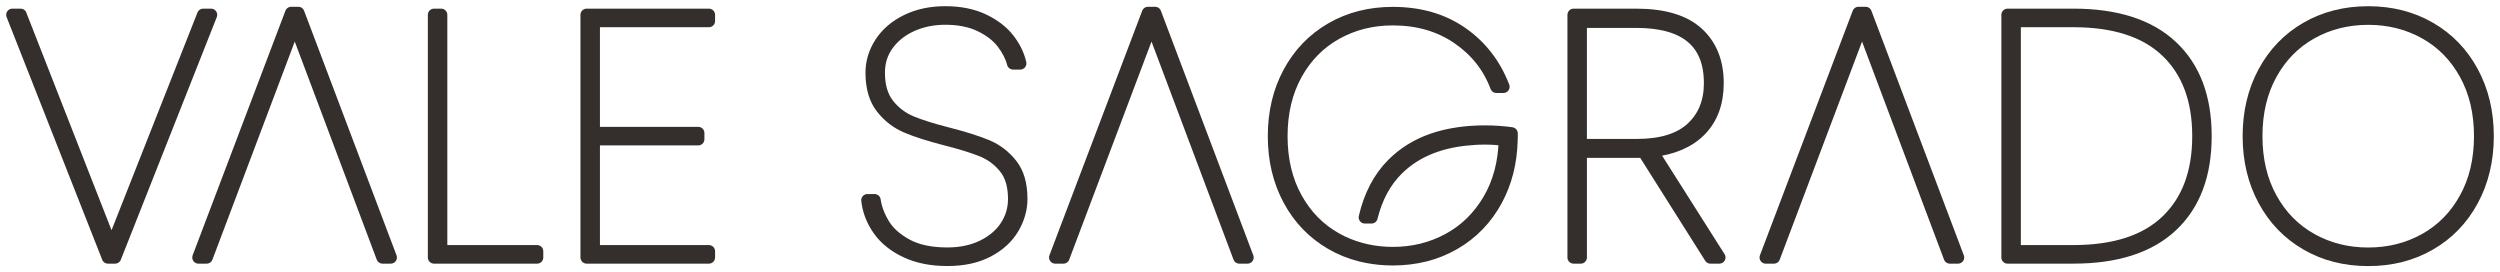 <?xml version="1.0" encoding="UTF-8"?> <svg xmlns="http://www.w3.org/2000/svg" width="202" height="22" viewBox="0 0 202 22" fill="none"><path d="M17.051 1.198L9.298 20.803H8.724L1 1.198H1.66L9.011 19.968L16.42 1.198H17.051Z" fill="#342F2C" stroke="#342F2C" stroke-linejoin="round"></path><path d="M35.644 20.301H43.397V20.803H35.07V1.198H35.644V20.301Z" fill="#342F2C" stroke="#342F2C" stroke-linejoin="round"></path><path d="M47.975 1.699V10.749H56.417V11.25H47.975V20.301H57.279V20.803H47.401V1.198H57.279V1.699H47.975Z" fill="#342F2C" stroke="#342F2C" stroke-linejoin="round"></path><path d="M23.817 1.94L16.696 20.803H16.035L23.529 1.048H24.104L31.57 20.803H30.909L23.817 1.94Z" fill="#342F2C" stroke="#342F2C" stroke-linejoin="round"></path><path d="M73.202 20.327C72.254 19.881 71.522 19.292 71.005 18.558C70.489 17.825 70.182 17.031 70.087 16.178H70.662C70.756 16.828 71.001 17.477 71.394 18.126C71.787 18.777 72.409 19.334 73.261 19.798C74.112 20.262 75.209 20.494 76.548 20.494C77.621 20.494 78.568 20.295 79.392 19.895C80.214 19.496 80.846 18.962 81.286 18.294C81.727 17.625 81.947 16.883 81.947 16.067C81.947 15.008 81.698 14.169 81.2 13.547C80.701 12.924 80.084 12.466 79.347 12.168C78.61 11.871 77.62 11.565 76.374 11.249C75.073 10.914 74.029 10.581 73.245 10.246C72.46 9.911 71.795 9.396 71.249 8.7C70.704 8.004 70.431 7.062 70.431 5.874C70.431 5.02 70.675 4.216 71.163 3.465C71.652 2.714 72.351 2.114 73.26 1.668C74.169 1.222 75.207 1 76.376 1C77.544 1 78.587 1.204 79.448 1.613C80.31 2.022 80.985 2.537 81.472 3.159C81.961 3.782 82.281 4.436 82.434 5.122H81.86C81.725 4.584 81.447 4.036 81.027 3.479C80.605 2.922 80.003 2.453 79.218 2.072C78.433 1.691 77.485 1.501 76.374 1.501C75.398 1.501 74.504 1.682 73.689 2.044C72.875 2.406 72.225 2.917 71.737 3.576C71.248 4.235 71.004 5.001 71.004 5.874C71.004 6.951 71.257 7.809 71.766 8.45C72.273 9.09 72.9 9.564 73.646 9.87C74.393 10.177 75.388 10.488 76.633 10.803C77.934 11.137 78.973 11.468 79.749 11.792C80.524 12.117 81.18 12.619 81.716 13.296C82.252 13.975 82.52 14.897 82.52 16.068C82.52 16.884 82.294 17.674 81.845 18.434C81.394 19.196 80.72 19.813 79.821 20.286C78.921 20.759 77.83 20.996 76.548 20.996C75.266 20.996 74.15 20.774 73.203 20.328" fill="#342F2C"></path><path d="M73.202 20.327C72.254 19.881 71.522 19.292 71.005 18.558C70.489 17.825 70.182 17.031 70.087 16.178H70.662C70.756 16.828 71.001 17.477 71.394 18.126C71.787 18.777 72.409 19.334 73.261 19.798C74.112 20.262 75.209 20.494 76.548 20.494C77.621 20.494 78.568 20.295 79.392 19.895C80.214 19.496 80.846 18.962 81.286 18.294C81.727 17.625 81.947 16.883 81.947 16.067C81.947 15.008 81.698 14.169 81.2 13.547C80.701 12.924 80.084 12.466 79.347 12.168C78.61 11.871 77.62 11.565 76.374 11.249C75.073 10.914 74.029 10.581 73.245 10.246C72.46 9.911 71.795 9.396 71.249 8.7C70.704 8.004 70.431 7.062 70.431 5.874C70.431 5.02 70.675 4.216 71.163 3.465C71.652 2.714 72.351 2.114 73.26 1.668C74.169 1.222 75.207 1 76.376 1C77.544 1 78.587 1.204 79.448 1.613C80.31 2.022 80.985 2.537 81.472 3.159C81.961 3.782 82.281 4.436 82.434 5.122H81.86C81.725 4.584 81.447 4.036 81.027 3.479C80.605 2.922 80.003 2.453 79.218 2.072C78.433 1.691 77.485 1.501 76.374 1.501C75.398 1.501 74.504 1.682 73.689 2.044C72.875 2.406 72.225 2.917 71.737 3.576C71.248 4.235 71.004 5.001 71.004 5.874C71.004 6.951 71.257 7.809 71.766 8.45C72.273 9.09 72.9 9.564 73.646 9.87C74.393 10.177 75.388 10.488 76.633 10.803C77.934 11.137 78.973 11.468 79.749 11.792C80.524 12.117 81.18 12.619 81.716 13.296C82.252 13.975 82.52 14.897 82.52 16.068C82.52 16.884 82.294 17.674 81.845 18.434C81.394 19.196 80.72 19.813 79.821 20.286C78.921 20.759 77.83 20.996 76.548 20.996C75.266 20.996 74.15 20.774 73.203 20.328" stroke="#342F2C" stroke-linejoin="round"></path><path d="M138.203 20.803L132.805 12.254H127.723V20.803H127.149V1.198H132.203C134.423 1.198 136.074 1.69 137.156 2.674C138.237 3.658 138.778 5.005 138.778 6.712C138.778 8.29 138.318 9.552 137.399 10.499C136.481 11.446 135.169 12.012 133.465 12.197L138.921 20.802H138.203V20.803ZM132.26 11.725C134.231 11.725 135.71 11.27 136.696 10.36C137.681 9.45 138.174 8.235 138.174 6.712C138.174 3.407 136.183 1.755 132.202 1.755H127.722V11.725H132.258H132.26Z" fill="#342F2C" stroke="#342F2C" stroke-linejoin="round"></path><path d="M175.477 3.76C177.296 5.468 178.205 7.881 178.205 11C178.205 14.119 177.296 16.533 175.477 18.24C173.658 19.948 171.007 20.802 167.523 20.802H162.211V1.198H167.523C171.007 1.198 173.658 2.052 175.477 3.76ZM175.076 17.85C176.779 16.217 177.632 13.934 177.632 11C177.632 8.066 176.779 5.783 175.076 4.15C173.372 2.517 170.854 1.699 167.523 1.699H162.785V20.301H167.523C170.854 20.301 173.372 19.485 175.076 17.85Z" fill="#342F2C" stroke="#342F2C" stroke-linejoin="round"></path><path d="M186.371 19.73C184.907 18.885 183.762 17.702 182.94 16.179C182.116 14.657 181.705 12.931 181.705 10.999C181.705 9.067 182.116 7.342 182.94 5.818C183.762 4.297 184.907 3.113 186.371 2.267C187.836 1.424 189.496 1.002 191.353 1.002C193.209 1.002 194.871 1.425 196.334 2.27C197.798 3.115 198.942 4.299 199.765 5.821C200.587 7.344 201 9.07 201 11.001C201 12.932 200.587 14.658 199.765 16.181C198.942 17.705 197.798 18.888 196.334 19.732C194.871 20.577 193.209 21 191.353 21C189.496 21 187.835 20.578 186.371 19.732M195.947 19.343C197.325 18.572 198.411 17.468 199.205 16.029C200 14.591 200.398 12.915 200.398 11.002C200.398 9.09 200 7.414 199.205 5.976C198.411 4.537 197.325 3.433 195.947 2.662C194.569 1.892 193.036 1.507 191.353 1.507C189.669 1.507 188.136 1.893 186.758 2.662C185.38 3.433 184.293 4.538 183.499 5.976C182.704 7.414 182.307 9.091 182.307 11.002C182.307 12.914 182.704 14.591 183.499 16.029C184.293 17.468 185.38 18.573 186.758 19.343C188.136 20.113 189.667 20.499 191.353 20.499C193.038 20.499 194.569 20.114 195.947 19.343Z" fill="#342F2C"></path><path d="M186.371 19.73C184.907 18.885 183.762 17.702 182.94 16.179C182.116 14.657 181.705 12.931 181.705 10.999C181.705 9.067 182.116 7.342 182.94 5.818C183.762 4.297 184.907 3.113 186.371 2.267C187.836 1.424 189.496 1.002 191.353 1.002C193.209 1.002 194.871 1.425 196.334 2.27C197.798 3.115 198.942 4.299 199.765 5.821C200.587 7.344 201 9.07 201 11.001C201 12.932 200.587 14.658 199.765 16.181C198.942 17.705 197.798 18.888 196.334 19.732C194.871 20.577 193.209 21 191.353 21C189.496 21 187.835 20.578 186.371 19.732M195.947 19.343C197.325 18.572 198.411 17.468 199.205 16.029C200 14.591 200.398 12.915 200.398 11.002C200.398 9.09 200 7.414 199.205 5.976C198.411 4.537 197.325 3.433 195.947 2.662C194.569 1.892 193.036 1.507 191.353 1.507C189.669 1.507 188.136 1.893 186.758 2.662C185.38 3.433 184.293 4.538 183.499 5.976C182.704 7.414 182.307 9.091 182.307 11.002C182.307 12.914 182.704 14.591 183.499 16.029C184.293 17.468 185.38 18.573 186.758 19.343C188.136 20.113 189.667 20.499 191.353 20.499C193.038 20.499 194.569 20.114 195.947 19.343Z" stroke="#342F2C" stroke-linejoin="round"></path><path d="M93.044 1.94L85.923 20.803H85.263L92.757 1.048H93.332L100.797 20.803H100.137L93.044 1.94Z" fill="#342F2C" stroke="#342F2C" stroke-linejoin="round"></path><path d="M150.454 1.94L143.334 20.803H142.672L150.167 1.048H150.741L158.208 20.803H157.546L150.454 1.94Z" fill="#342F2C" stroke="#342F2C" stroke-linejoin="round"></path><path d="M122.134 10.778C121.465 10.682 120.712 10.63 119.964 10.63C119.216 10.63 118.509 10.682 117.84 10.778C117.093 10.885 116.392 11.049 115.742 11.276C114.489 11.714 113.42 12.375 112.535 13.262C111.429 14.37 110.684 15.81 110.28 17.562H110.815C111.21 15.966 111.911 14.656 112.936 13.65C114.304 12.309 116.123 11.524 118.379 11.277C118.887 11.222 119.411 11.184 119.964 11.184C120.517 11.184 121.042 11.221 121.55 11.277C121.563 11.279 121.578 11.28 121.592 11.283C121.553 13.129 121.125 14.747 120.307 16.141C119.487 17.536 118.397 18.602 117.035 19.341C115.673 20.08 114.173 20.449 112.535 20.449C111.809 20.449 111.115 20.373 110.447 20.23C110.274 20.193 110.105 20.152 109.936 20.104C109.248 19.914 108.589 19.648 107.965 19.299C106.593 18.533 105.513 17.434 104.722 16.003C103.932 14.572 103.536 12.904 103.536 11.001C103.536 9.099 103.932 7.432 104.722 6C105.513 4.568 106.593 3.47 107.965 2.703C109.336 1.937 110.859 1.553 112.537 1.553C114.555 1.553 116.302 2.058 117.779 3.064C119.255 4.071 120.299 5.387 120.907 7.012H121.479C120.774 5.184 119.65 3.733 118.107 2.662C116.565 1.592 114.708 1.055 112.537 1.055C110.69 1.055 109.037 1.475 107.58 2.316C106.123 3.157 104.984 4.335 104.166 5.849C103.347 7.363 102.938 9.082 102.938 11.003C102.938 12.923 103.348 14.642 104.166 16.156C104.984 17.672 106.123 18.848 107.58 19.689C108.311 20.111 109.091 20.426 109.92 20.636C110.089 20.678 110.259 20.714 110.431 20.748C111.103 20.881 111.804 20.95 112.538 20.95C114.385 20.95 116.038 20.53 117.495 19.69C118.952 18.85 120.09 17.673 120.909 16.157C121.678 14.734 122.081 13.129 122.129 11.348C122.131 11.233 122.138 11.12 122.138 11.004V10.782L122.134 10.778Z" fill="#342F2C" stroke="#342F2C" stroke-linejoin="round"></path></svg> 